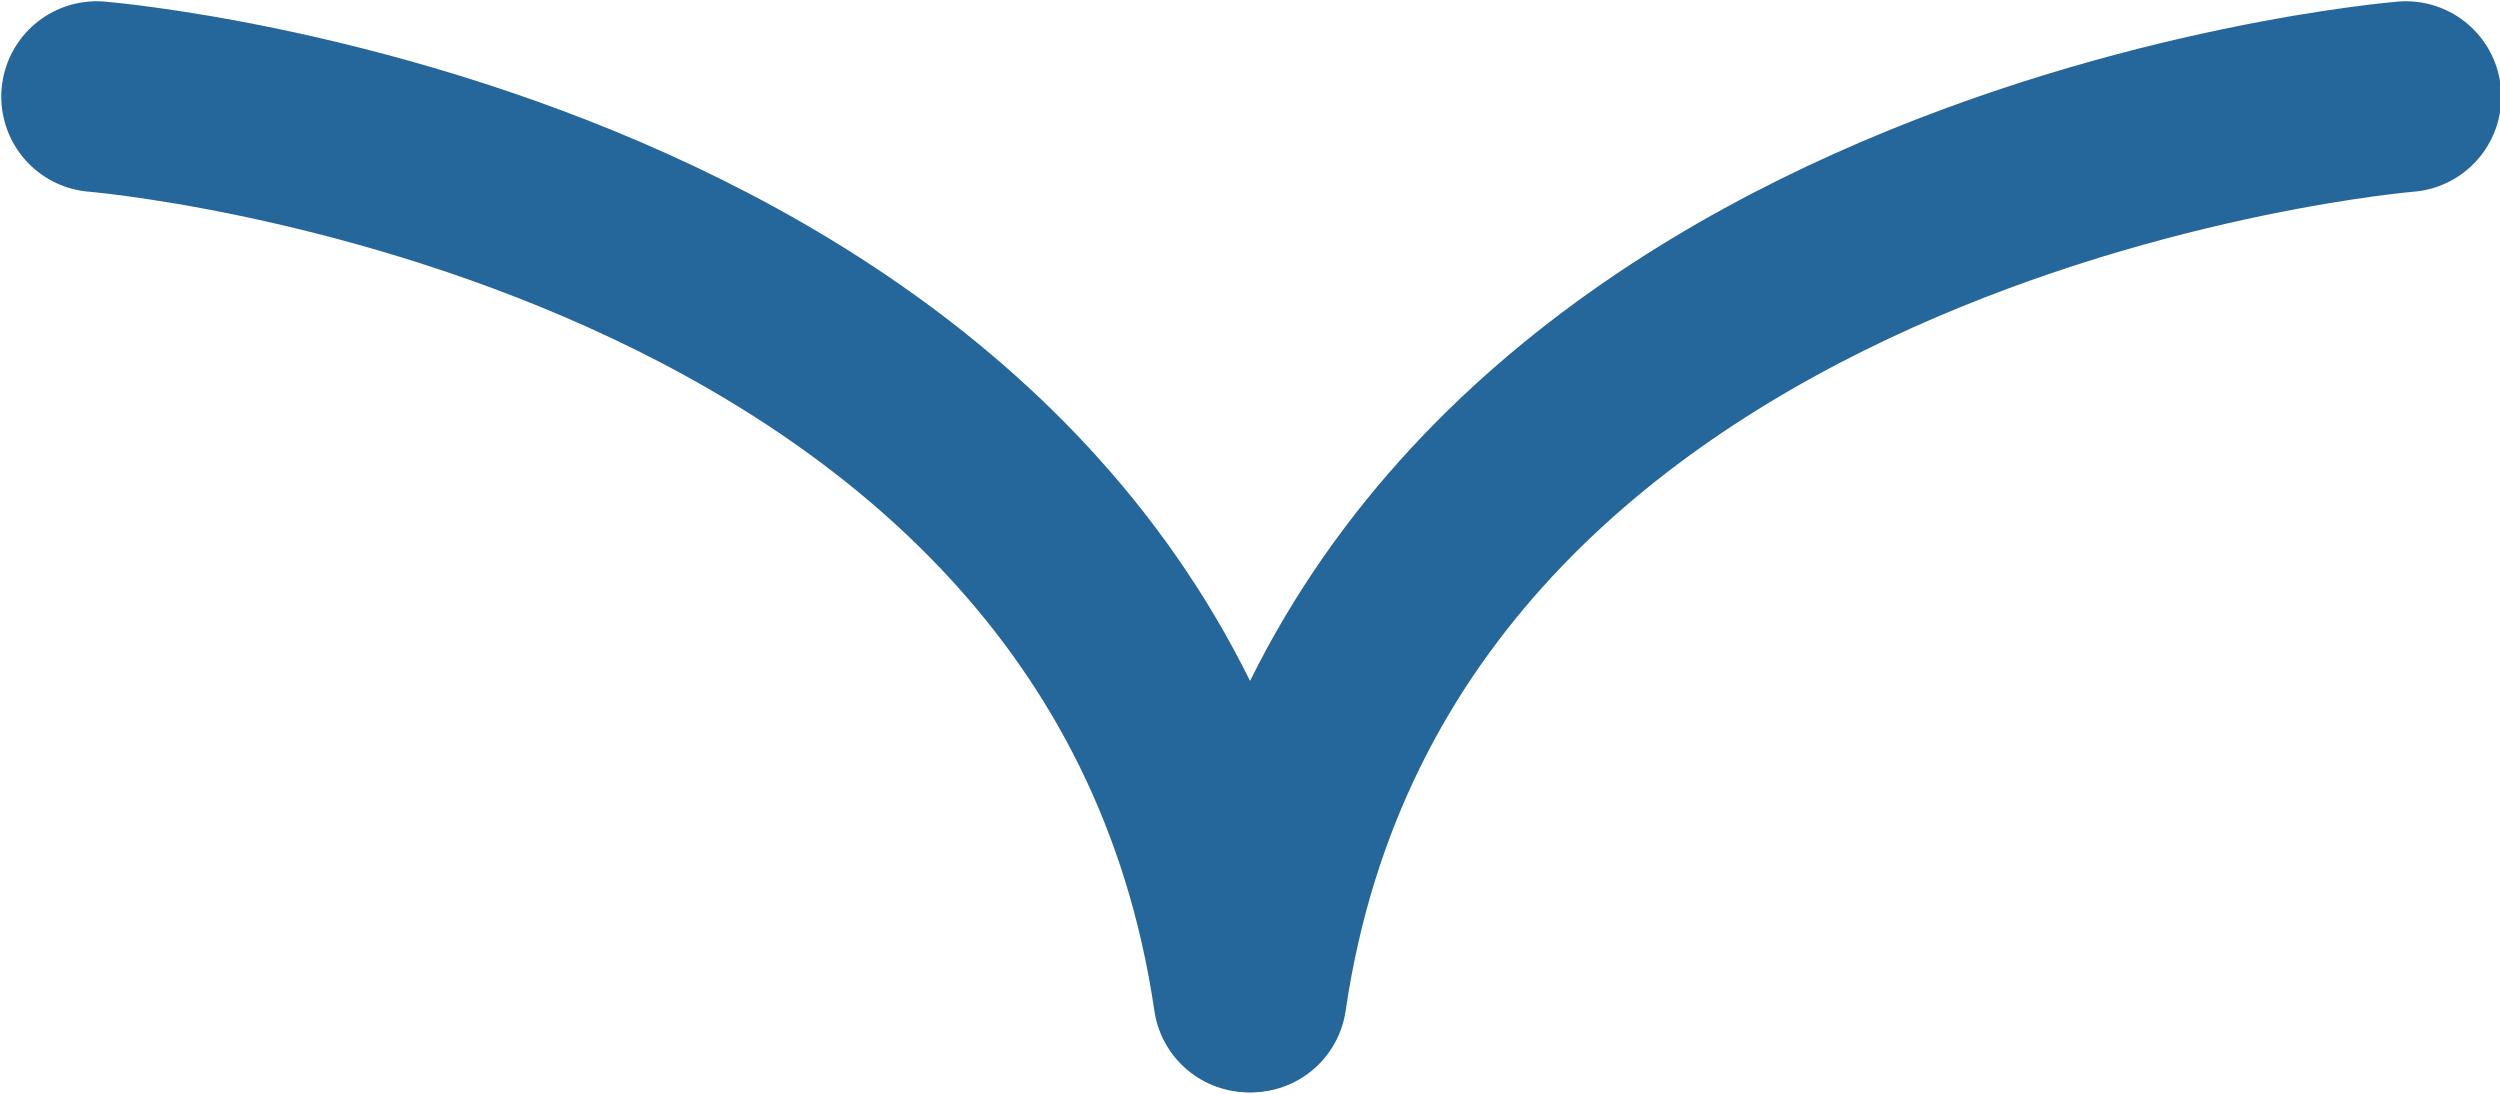 <svg xmlns="http://www.w3.org/2000/svg" viewBox="0 0 9.83 4.3"><defs><style>.cls-1{fill:none;stroke:#25669b;stroke-linecap:round;stroke-linejoin:round;stroke-width:0.75px;}</style></defs><title>Asset 12</title><g id="Layer_2" data-name="Layer 2"><g id="Layer_1-2" data-name="Layer 1"><path class="cls-1" d="M.38.38S4.44.71,4.91,3.92"/><path class="cls-1" d="M9.46.38S5.39.71,4.92,3.92"/></g></g></svg>